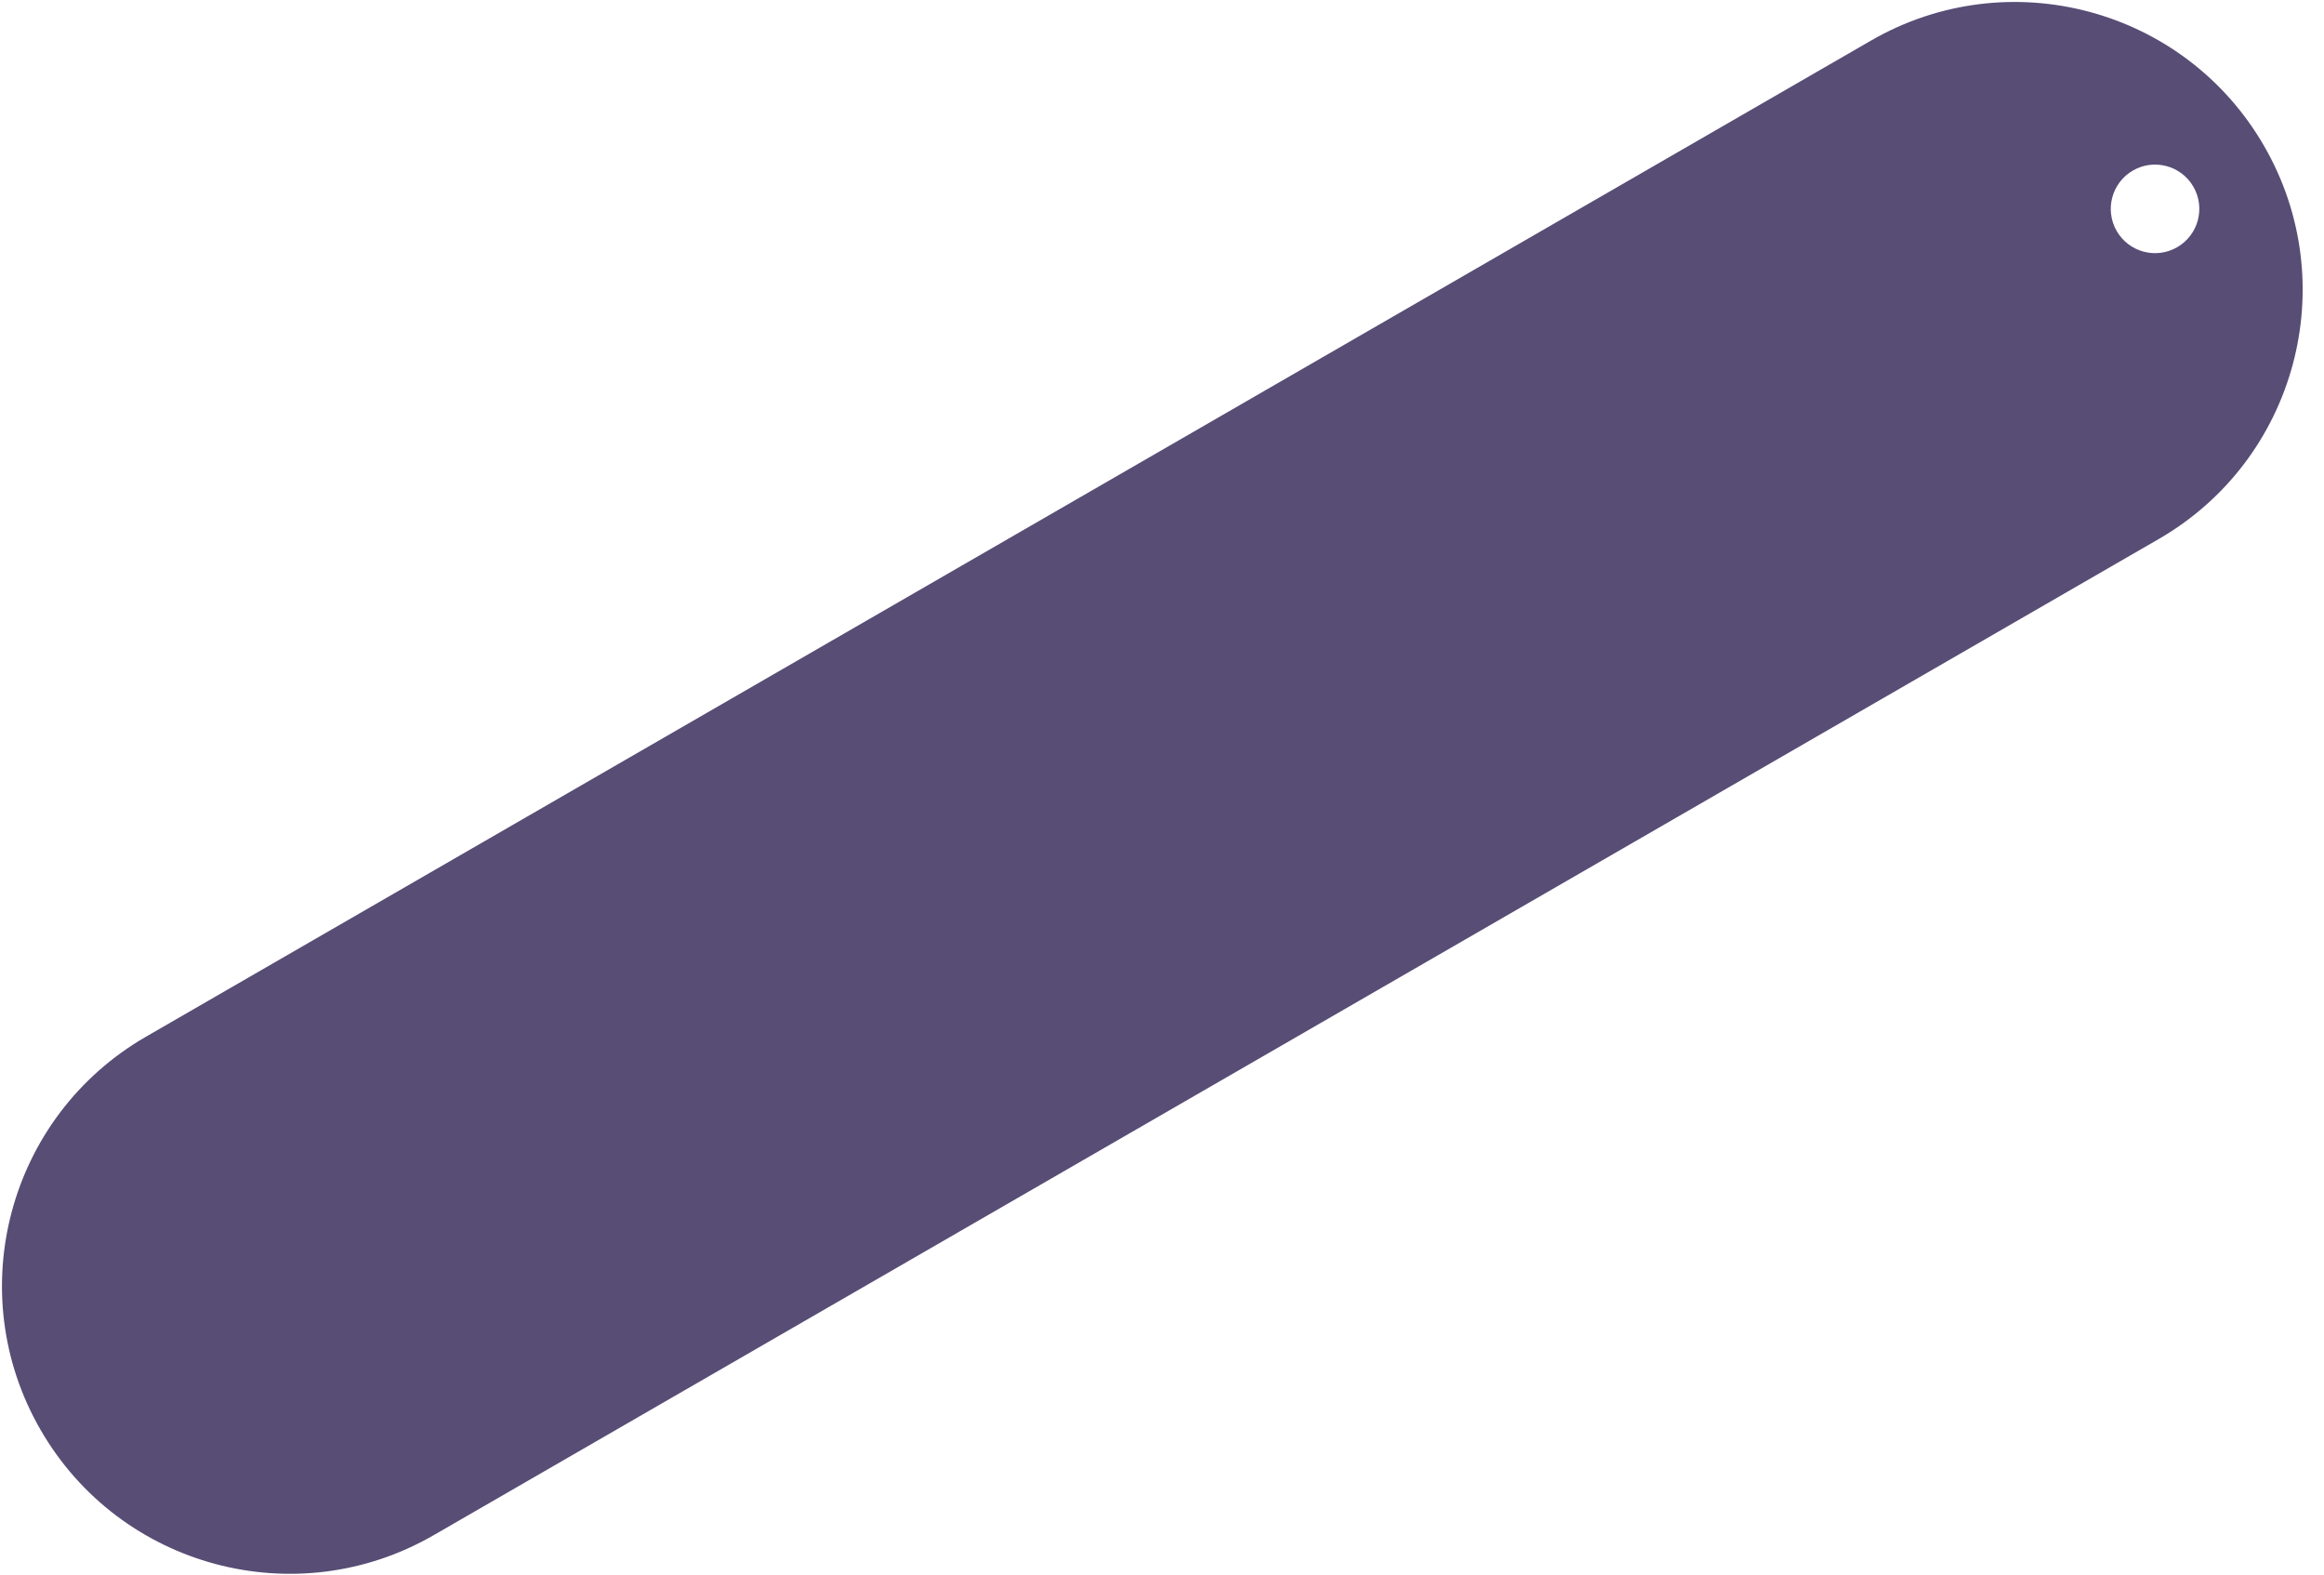 <?xml version="1.0" encoding="UTF-8"?> <svg xmlns="http://www.w3.org/2000/svg" width="90" height="61" viewBox="0 0 90 61" fill="none"> <path fill-rule="evenodd" clip-rule="evenodd" d="M72.457 1.571C77.787 -1.506 84.602 0.32 87.679 5.65C90.756 10.979 88.93 17.794 83.6 20.871L16.793 59.443C11.463 62.52 4.648 60.694 1.571 55.364C-1.506 50.035 0.32 43.22 5.65 40.143L72.457 1.571ZM84.314 9.572C83.494 10.046 82.446 9.765 81.972 8.945C81.499 8.125 81.78 7.076 82.6 6.603C83.42 6.129 84.468 6.41 84.942 7.23C85.415 8.05 85.134 9.099 84.314 9.572Z" fill="#584D75"></path> </svg> 